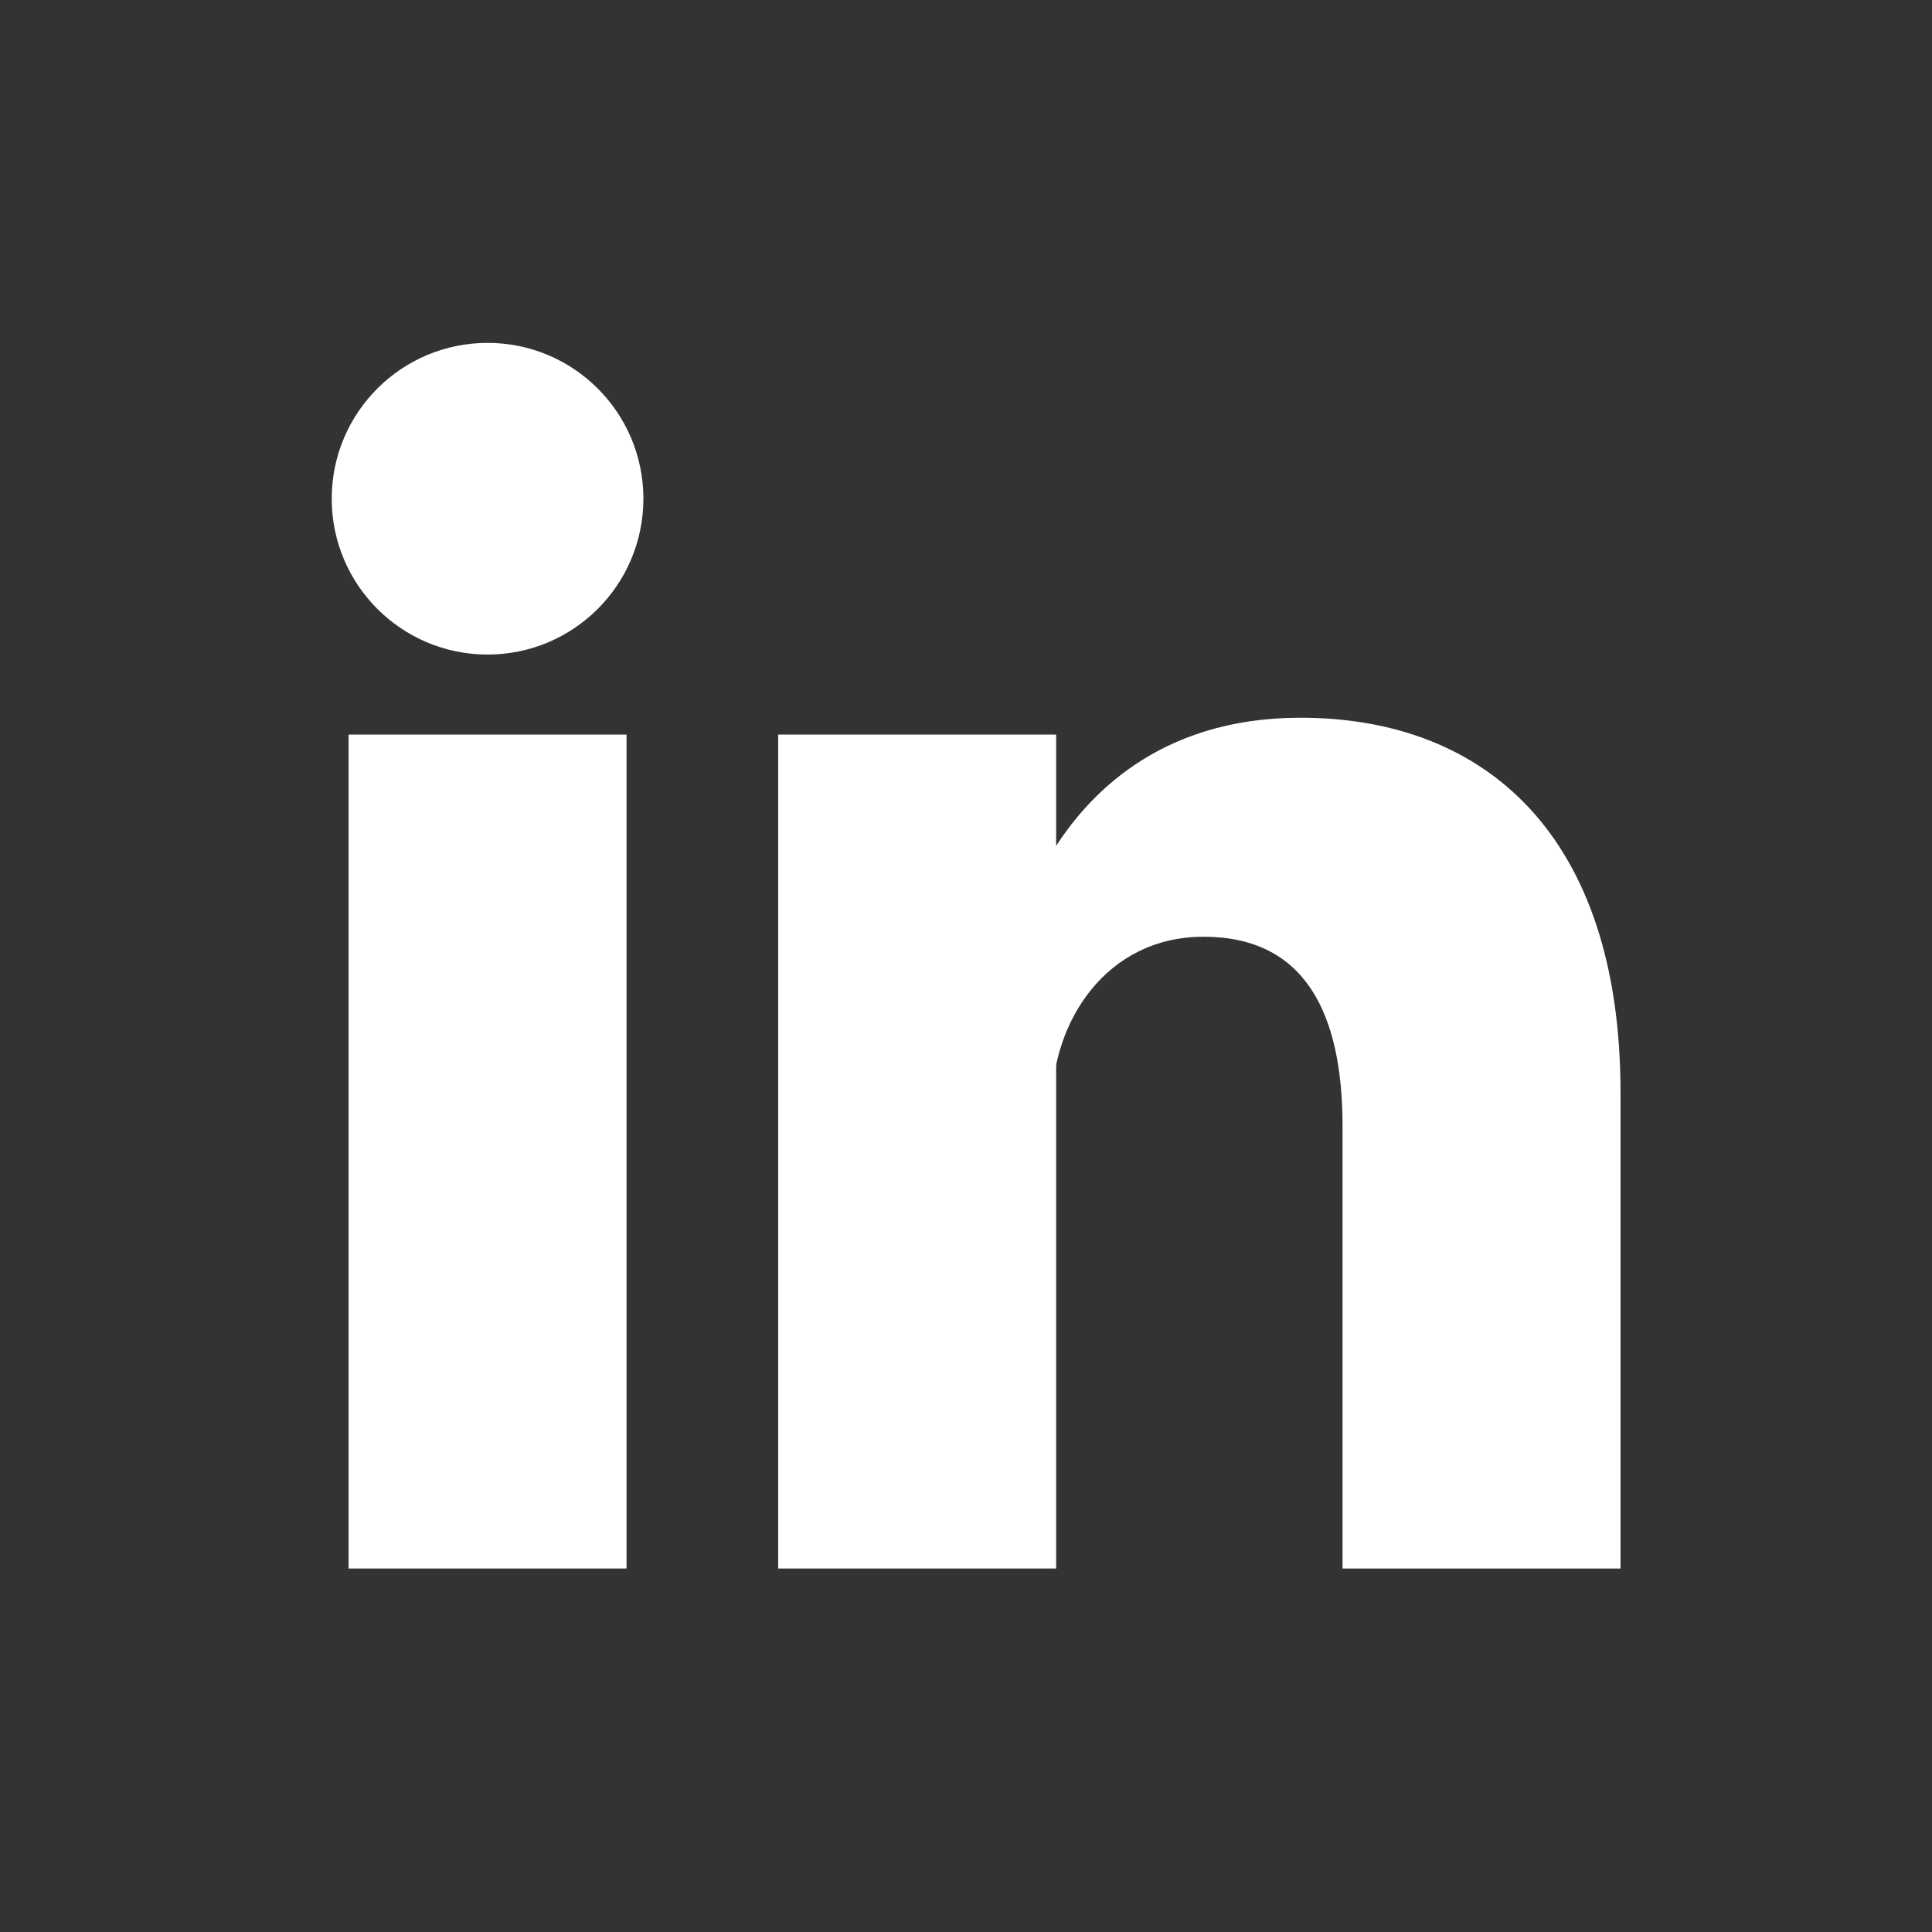 <svg xmlns="http://www.w3.org/2000/svg" viewBox="0 0 200 200" fill="#ffffff"><rect x="0" y="0" width="200" height="200" fill="#333333" stroke="none"/><g transform="matrix(.436 0 0 .436 -11.44 -8.541)"><circle cx="142" cy="138" r="37"/><path d="M244 194v198M142 194v198"/><path d="M109 194v198h66V194zm102 0v198h66V194z"/><path d="M276 282c0-20 13-40 36-40 24 0 33 18 33 45v105h66V279c0-61-32-89-76-89-34 0-51 19-59 32"/></g></svg>